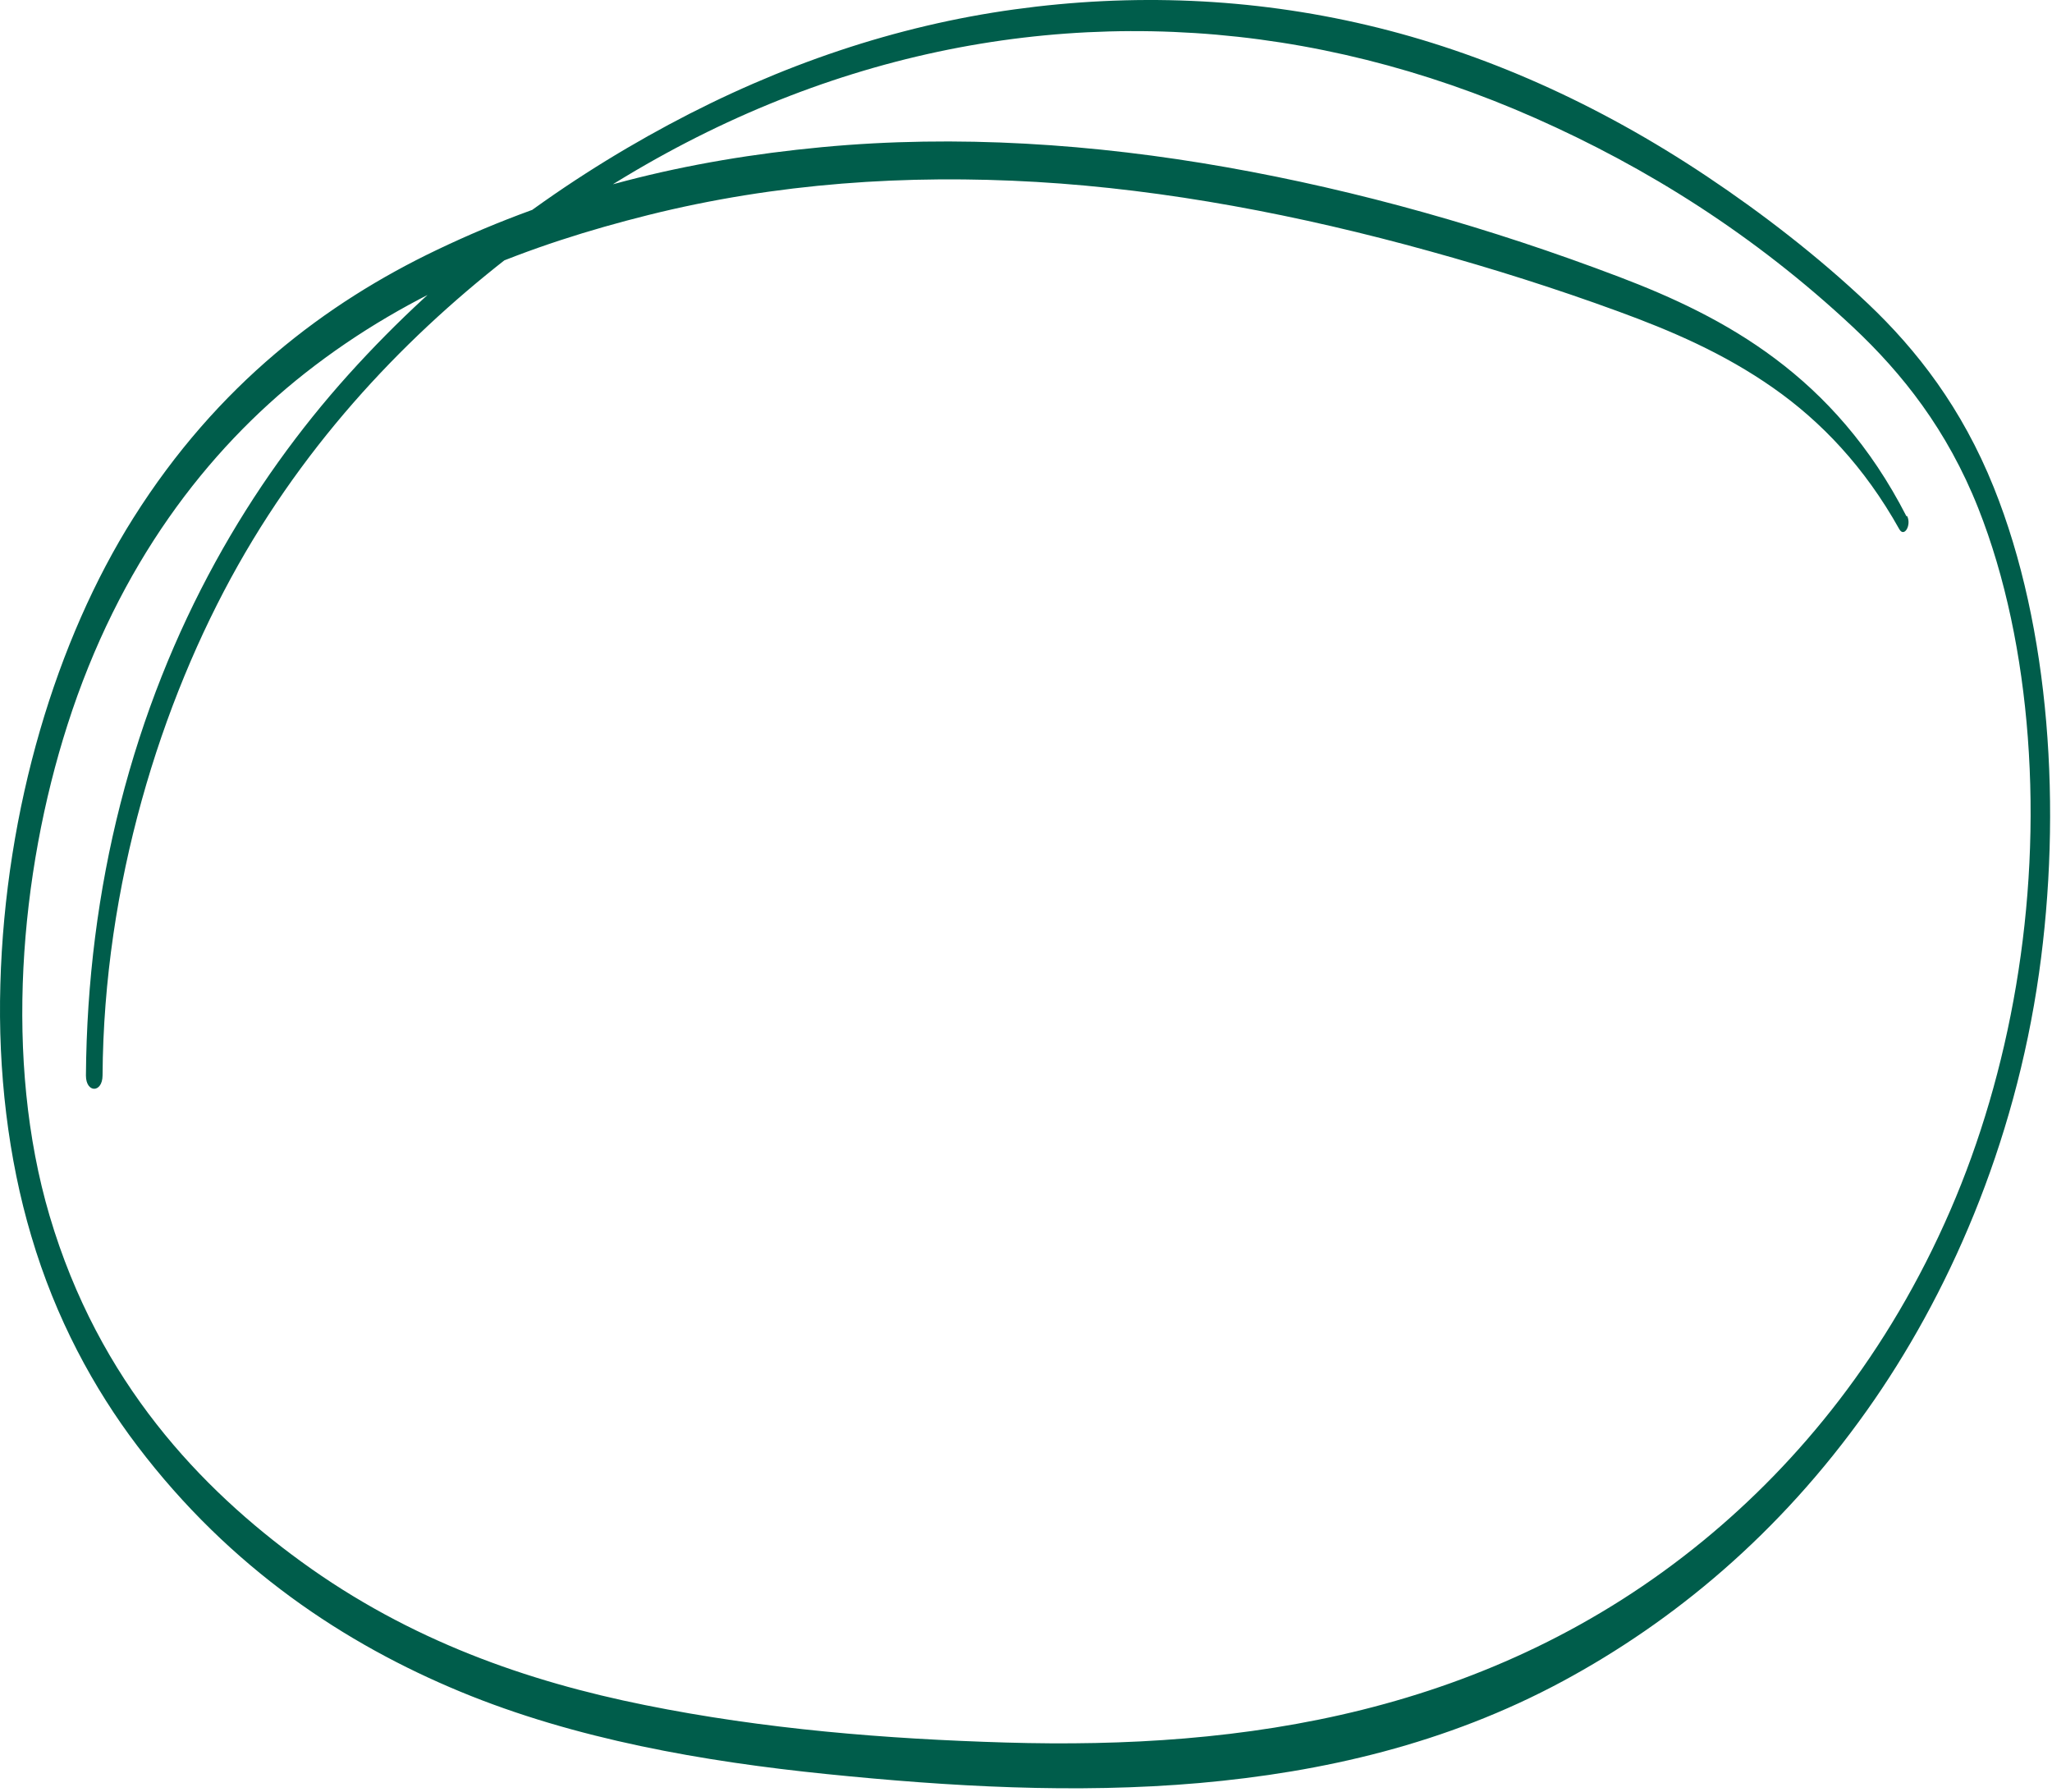 <?xml version="1.0" encoding="UTF-8"?> <svg xmlns="http://www.w3.org/2000/svg" width="481" height="420" viewBox="0 0 481 420" fill="none"><path d="M446.86 120.968C429.965 87.983 404.235 74.292 379.624 64.931C349.304 53.405 318.483 44.681 287.546 39.205C256.608 33.728 224.283 31.5 192.651 34.492C161.02 37.485 131.703 44.554 102.424 58.563C76.424 70.98 50.965 90.148 31.253 121.414C13.316 149.815 1.203 189.423 0.084 230.751C-0.494 251.064 1.898 271.441 7.337 289.717C13.046 309.076 22.034 325.505 32.179 338.877C54.012 367.66 81.015 385.363 107.94 396.507C134.866 407.651 164.916 412.872 193.731 415.801C222.547 418.731 252.057 420.45 281.181 417.903C309.919 415.356 338.928 408.797 366.354 394.023C392.084 380.141 416.965 359.7 437.602 330.599C456.543 303.918 472.204 268.64 477.952 228.14C483.353 190.06 480.614 147.204 467.344 114.218C459.899 95.688 449.368 82.061 437.795 71.108C426.223 60.155 413.03 49.966 400.146 41.37C374.609 24.304 347.8 12.332 320.527 5.901C293.255 -0.531 265.404 -1.614 237.745 2.207C210.087 6.028 183.007 15.134 156.776 29.207C130.545 43.28 104.623 62.32 81.632 87.855C58.95 113.072 38.93 146.376 28.206 188.468C23.037 208.718 20.298 230.114 20.143 252.083C20.143 256.222 24.001 256.222 24.04 252.083C24.31 207.444 37.657 164.652 55.787 132.494C73.917 100.336 98.451 75.756 123.255 57.162C172.322 20.292 226.327 4.309 280.101 7.747C307.026 9.467 333.836 16.153 359.874 27.679C385.912 39.205 411.14 54.933 434.401 76.711C445.858 87.473 456.427 100.718 463.718 119.121C470.083 135.169 473.902 153.827 475.329 172.803C478.299 212.22 471.086 251.574 457.199 283.604C442.579 317.354 421.671 342.698 399.336 361.038C374.378 381.542 346.951 393.832 319.447 400.709C291.943 407.587 263.706 409.242 235.739 408.415C207.772 407.587 179.15 405.294 151.144 399.627C123.64 394.087 96.059 384.535 70.6 366.005C47.223 349.002 23.191 324.104 11.618 284.941C0.856 248.517 4.636 204.77 15.823 169.874C27.858 132.303 48.535 105.558 71.487 87.473C96.676 67.669 124.45 57.289 151.916 50.412C182.004 42.898 212.556 40.86 242.953 42.643C273.35 44.426 304.634 50.412 335.147 58.881C349.883 62.957 364.618 67.605 379.238 72.954C391.621 77.476 404.042 82.761 415.73 90.975C426.802 98.744 437.024 109.379 445.202 124.025C446.359 126.063 448.095 123.07 447.053 120.968H446.86Z" fill="#005D4B"></path></svg> 